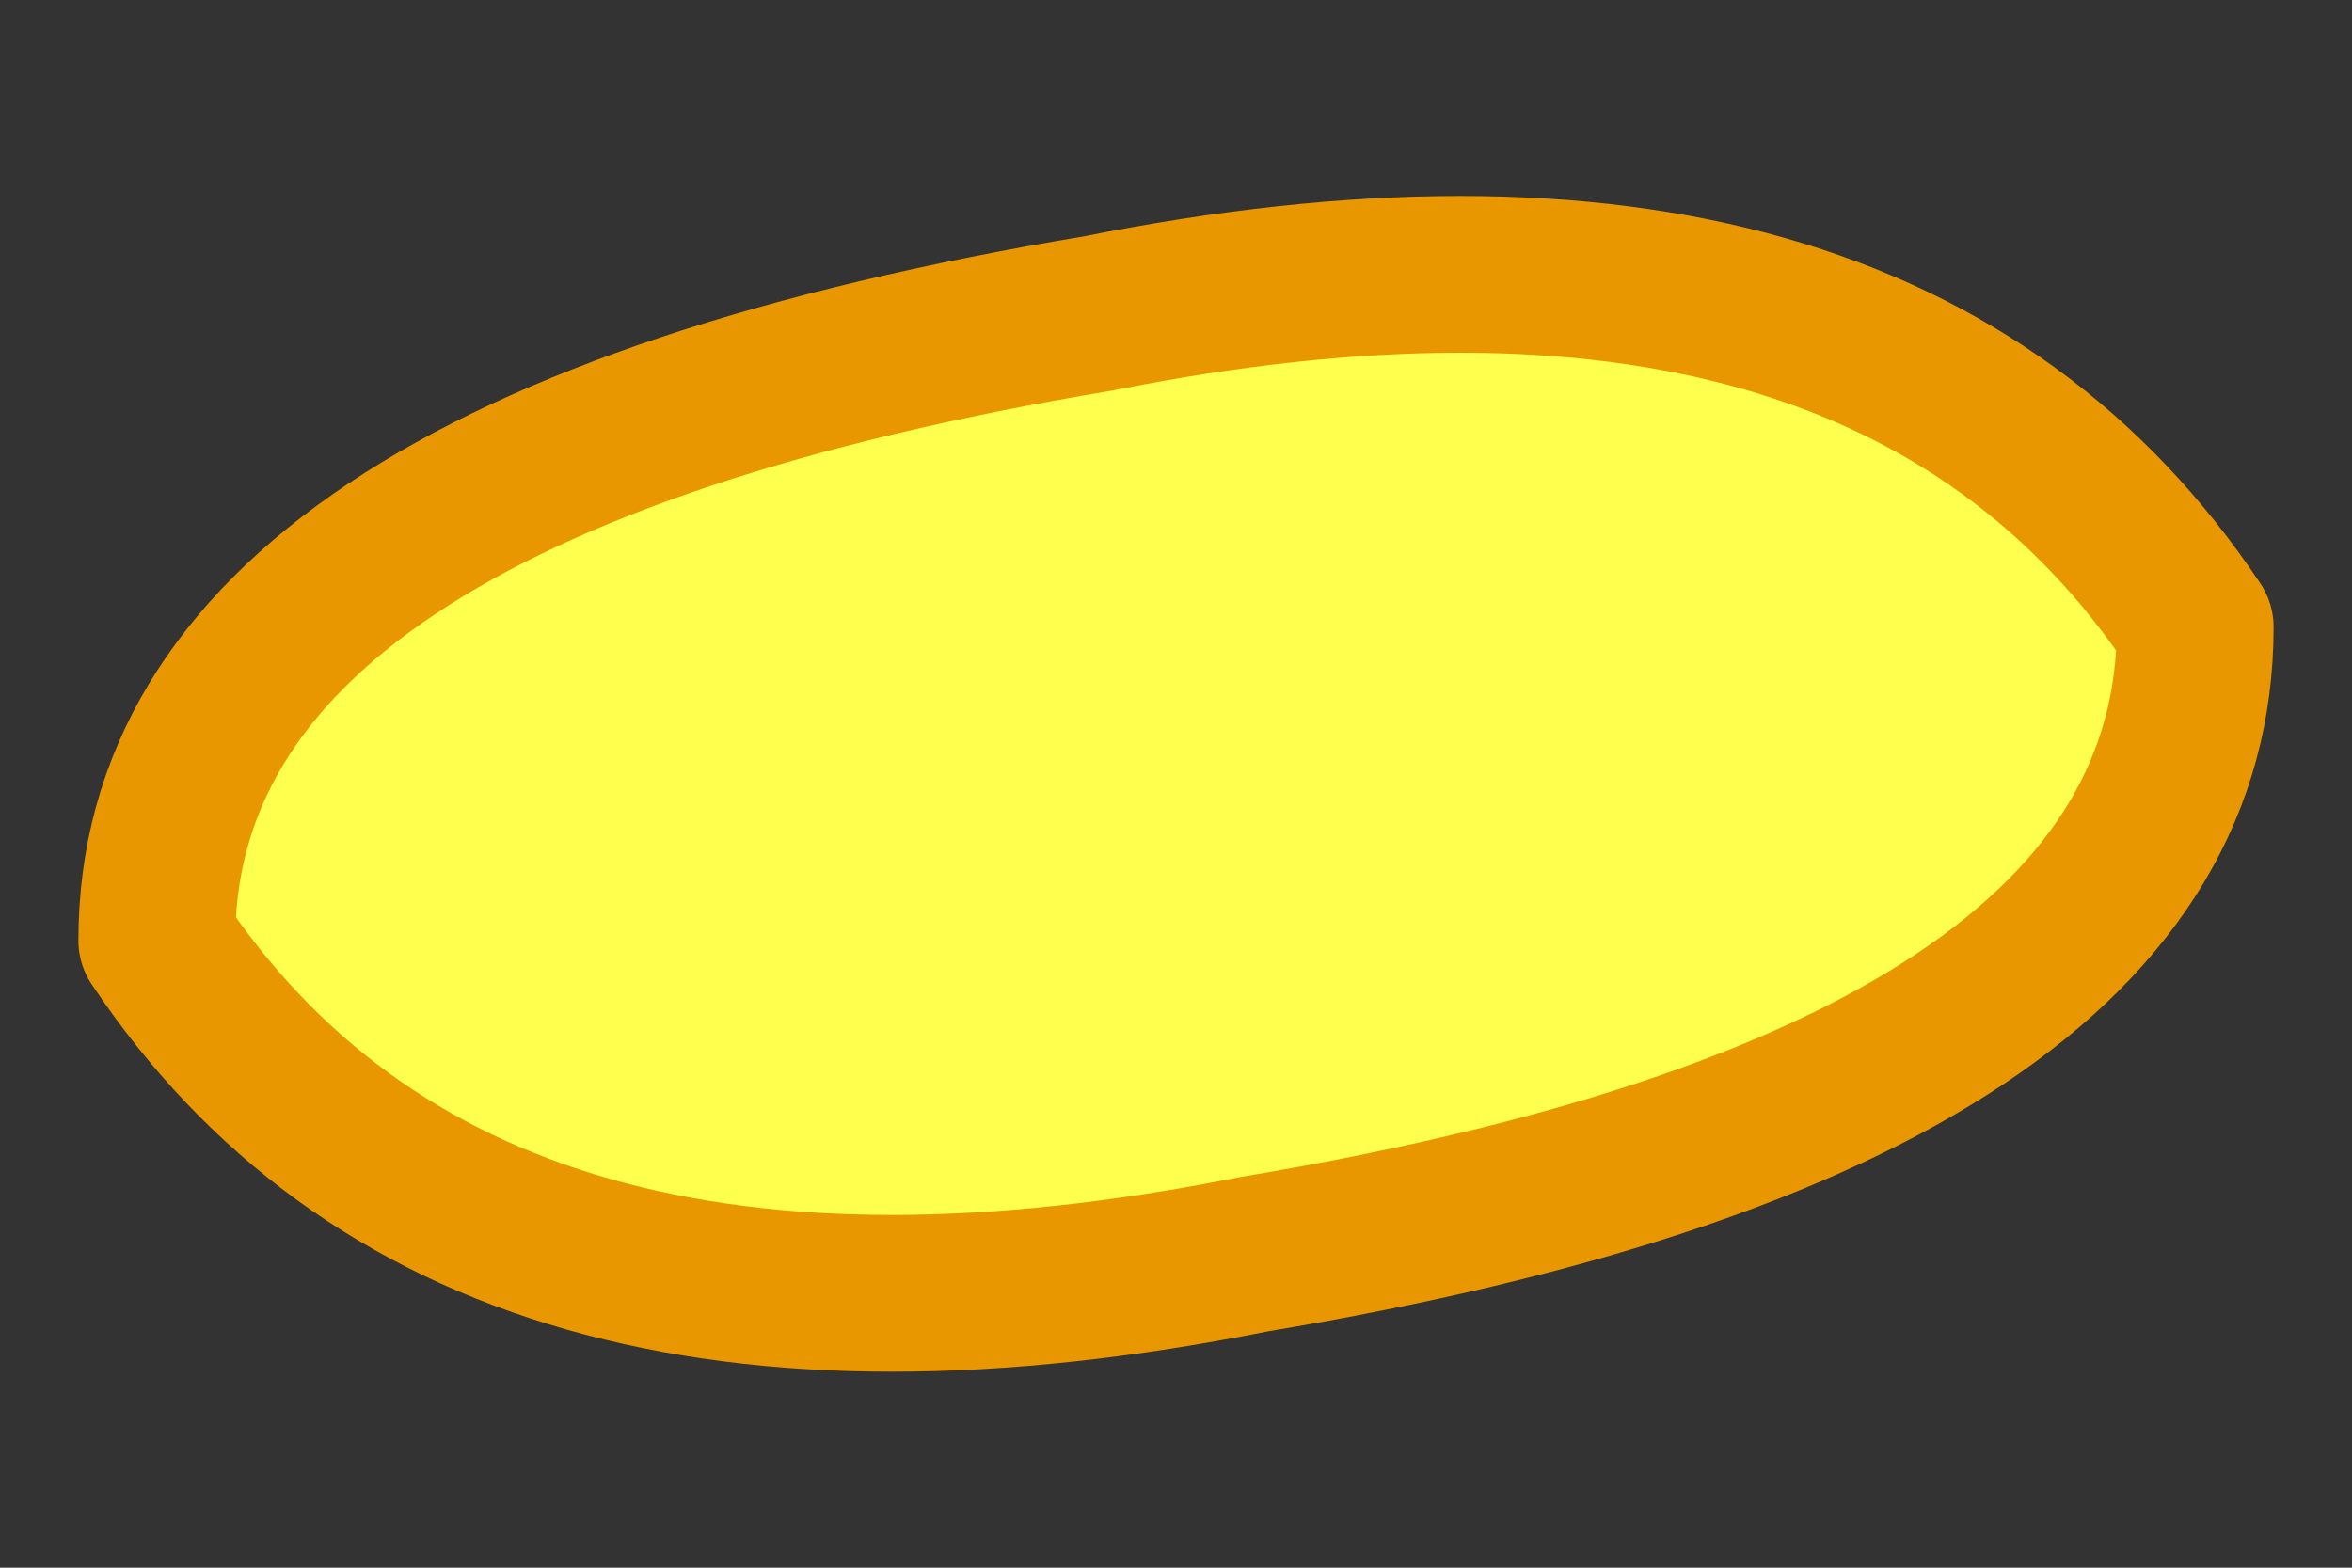 <?xml version="1.0" encoding="UTF-8" standalone="no"?>
<svg xmlns:xlink="http://www.w3.org/1999/xlink" height="0.5px" width="0.75px" xmlns="http://www.w3.org/2000/svg">
  <rect width="100%" height="100%" fill="#333333" stroke="none"/>
  <g transform="matrix(1.0, 0.0, 0.0, 1.0, 0.05, 0.05)">
    <path d="M0.35 0.35 Q0.1 0.4 0.0 0.25 0.0 0.1 0.3 0.05 0.55 0.0 0.65 0.15 0.65 0.3 0.35 0.35" fill="#ffff4e" fill-rule="evenodd" stroke="none"/>
    <path d="M0.35 0.35 Q0.65 0.3 0.65 0.15 0.55 0.0 0.3 0.05 0.0 0.1 0.0 0.25 0.1 0.4 0.35 0.35 Z" fill="none" stroke="#e89700" stroke-linecap="round" stroke-linejoin="round" stroke-width="0.05"/>
  </g>
</svg>
